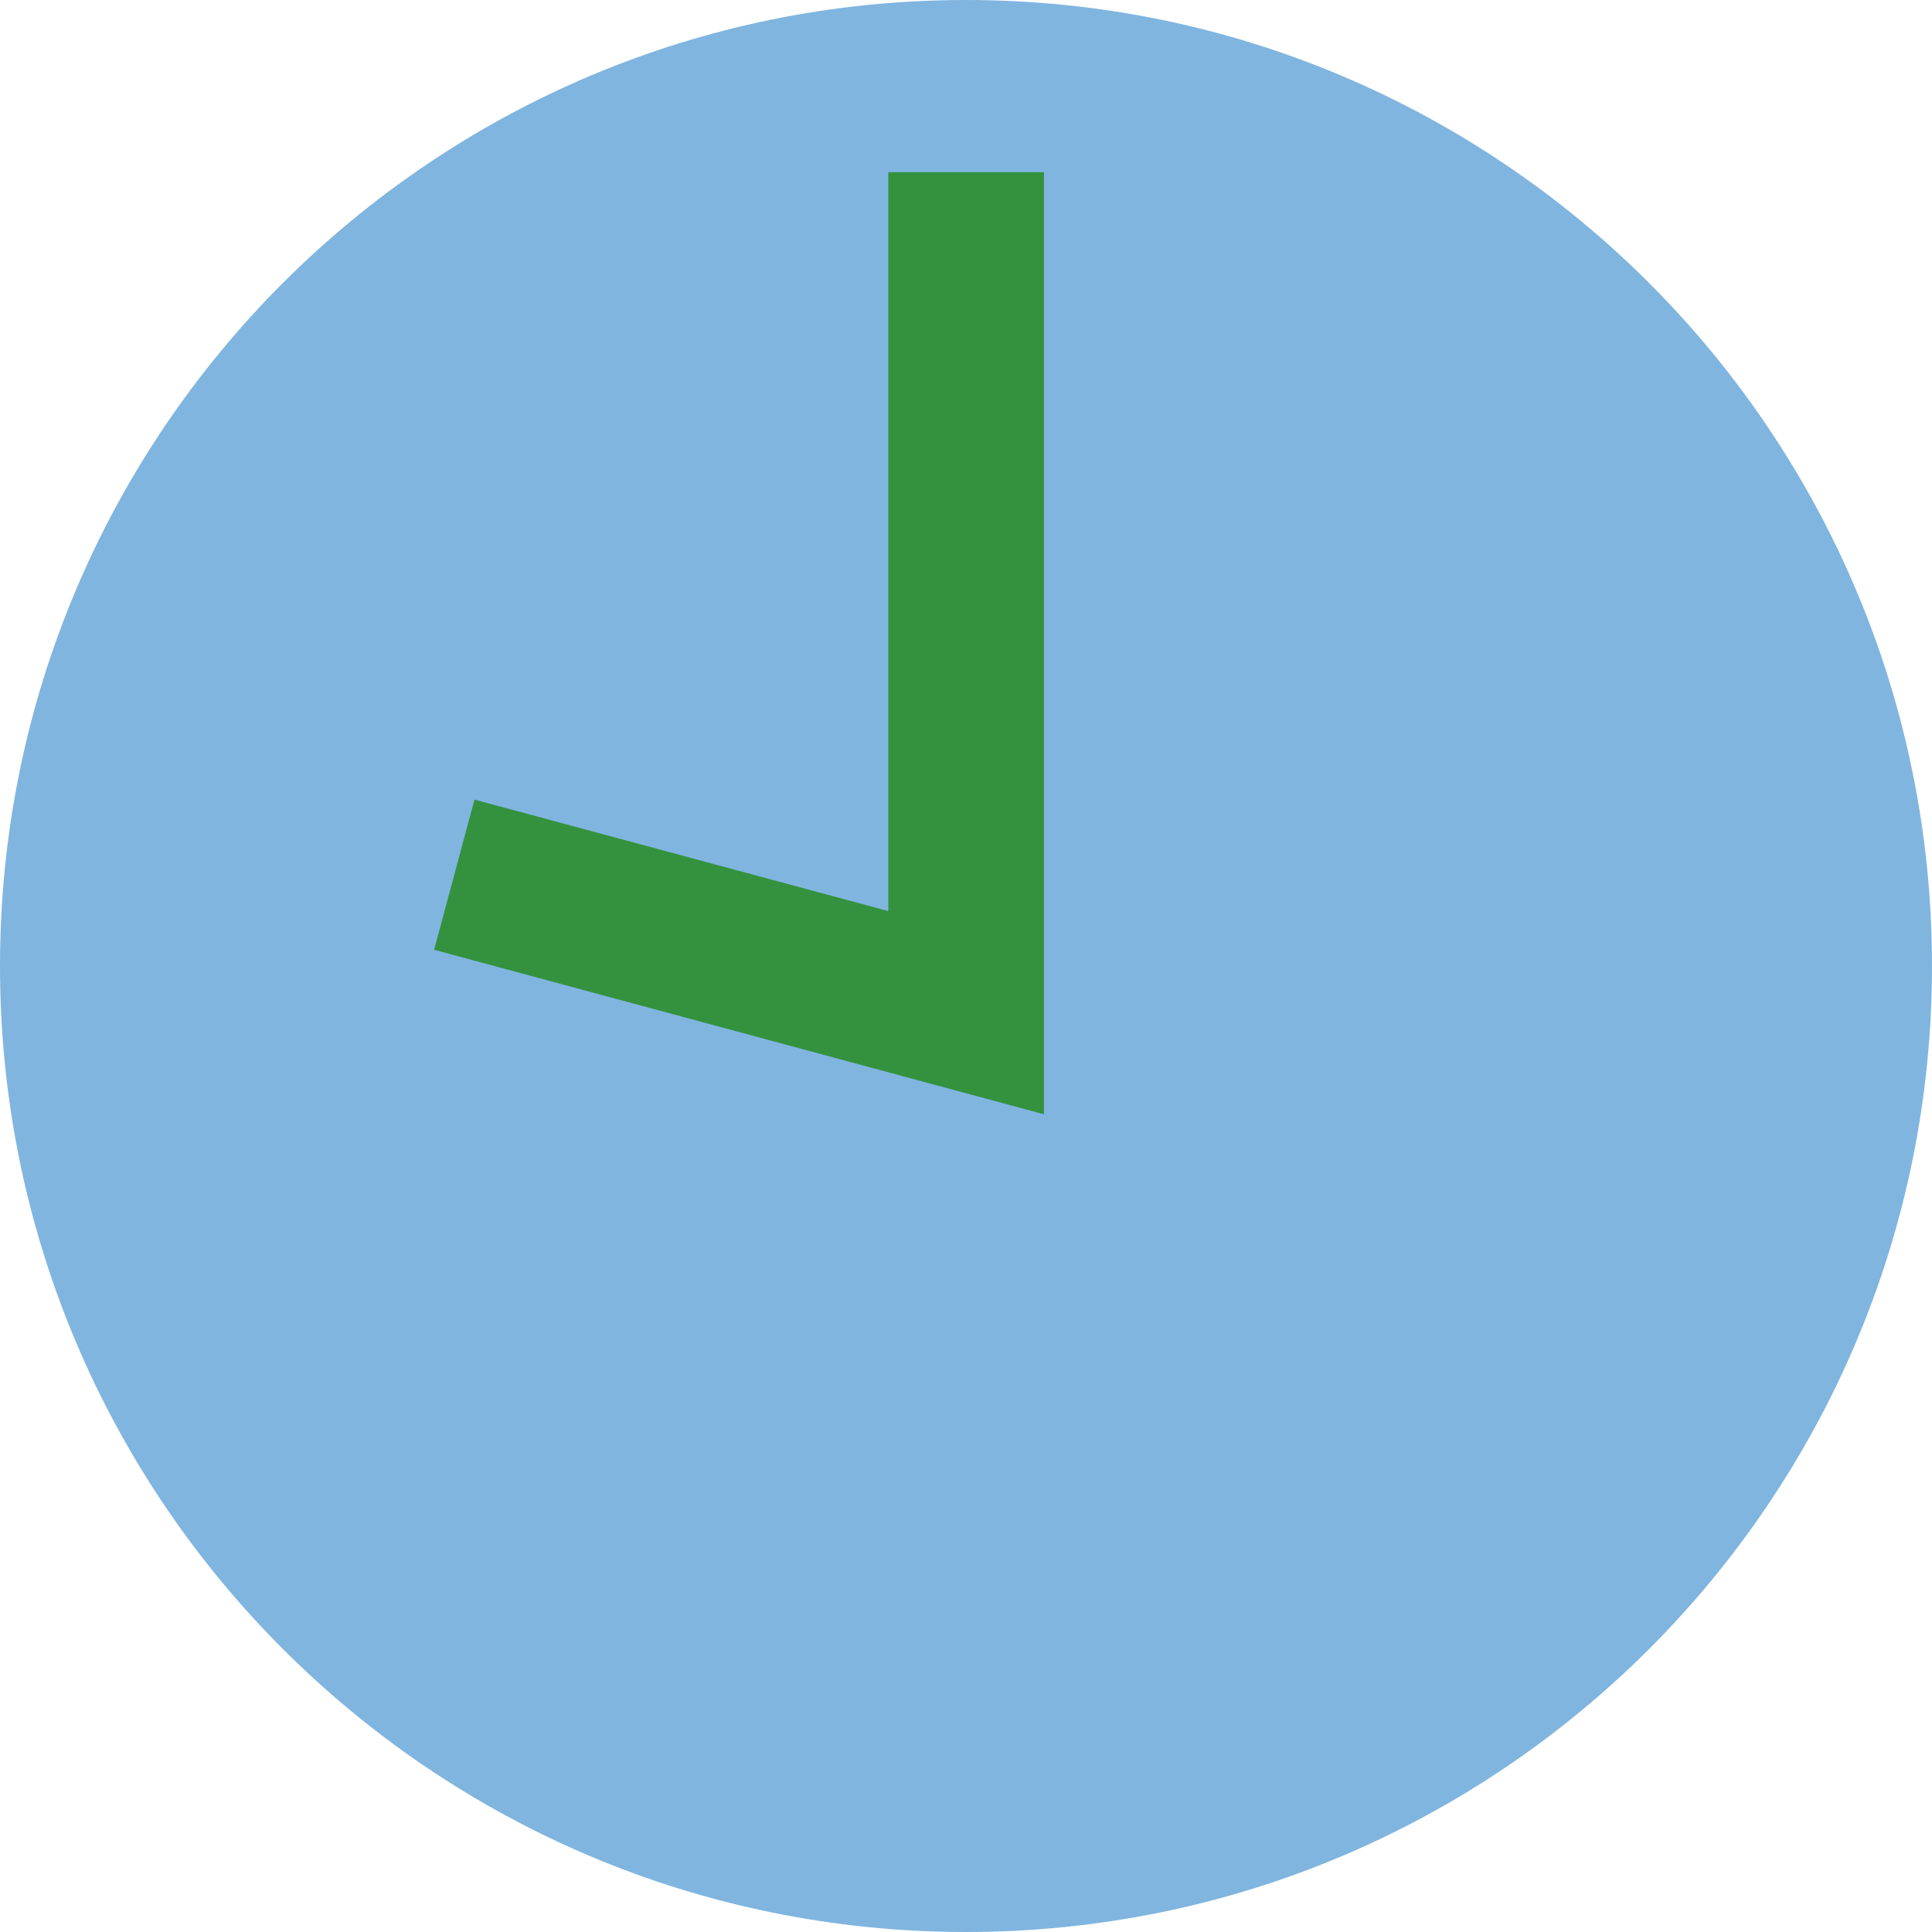 <svg width="64" height="64" viewBox="0 0 64 64" fill="none" xmlns="http://www.w3.org/2000/svg">
<g clip-path="url(#clip0_307_339)">
<path d="M32 64C49.673 64 64 49.673 64 32C64 14.327 49.673 0 32 0C14.327 0 0 14.327 0 32C0 49.673 14.327 64 32 64Z" fill="#80B5E0"/>
<path d="M34.583 36.912L14.381 31.463L15.718 26.488L29.426 30.181V5.703H34.583V36.912Z" fill="#34923F"/>
</g>
<defs>
<clipPath id="clip0_307_339">
<rect width="64" height="64" fill="white"/>
</clipPath>
</defs>
</svg>
